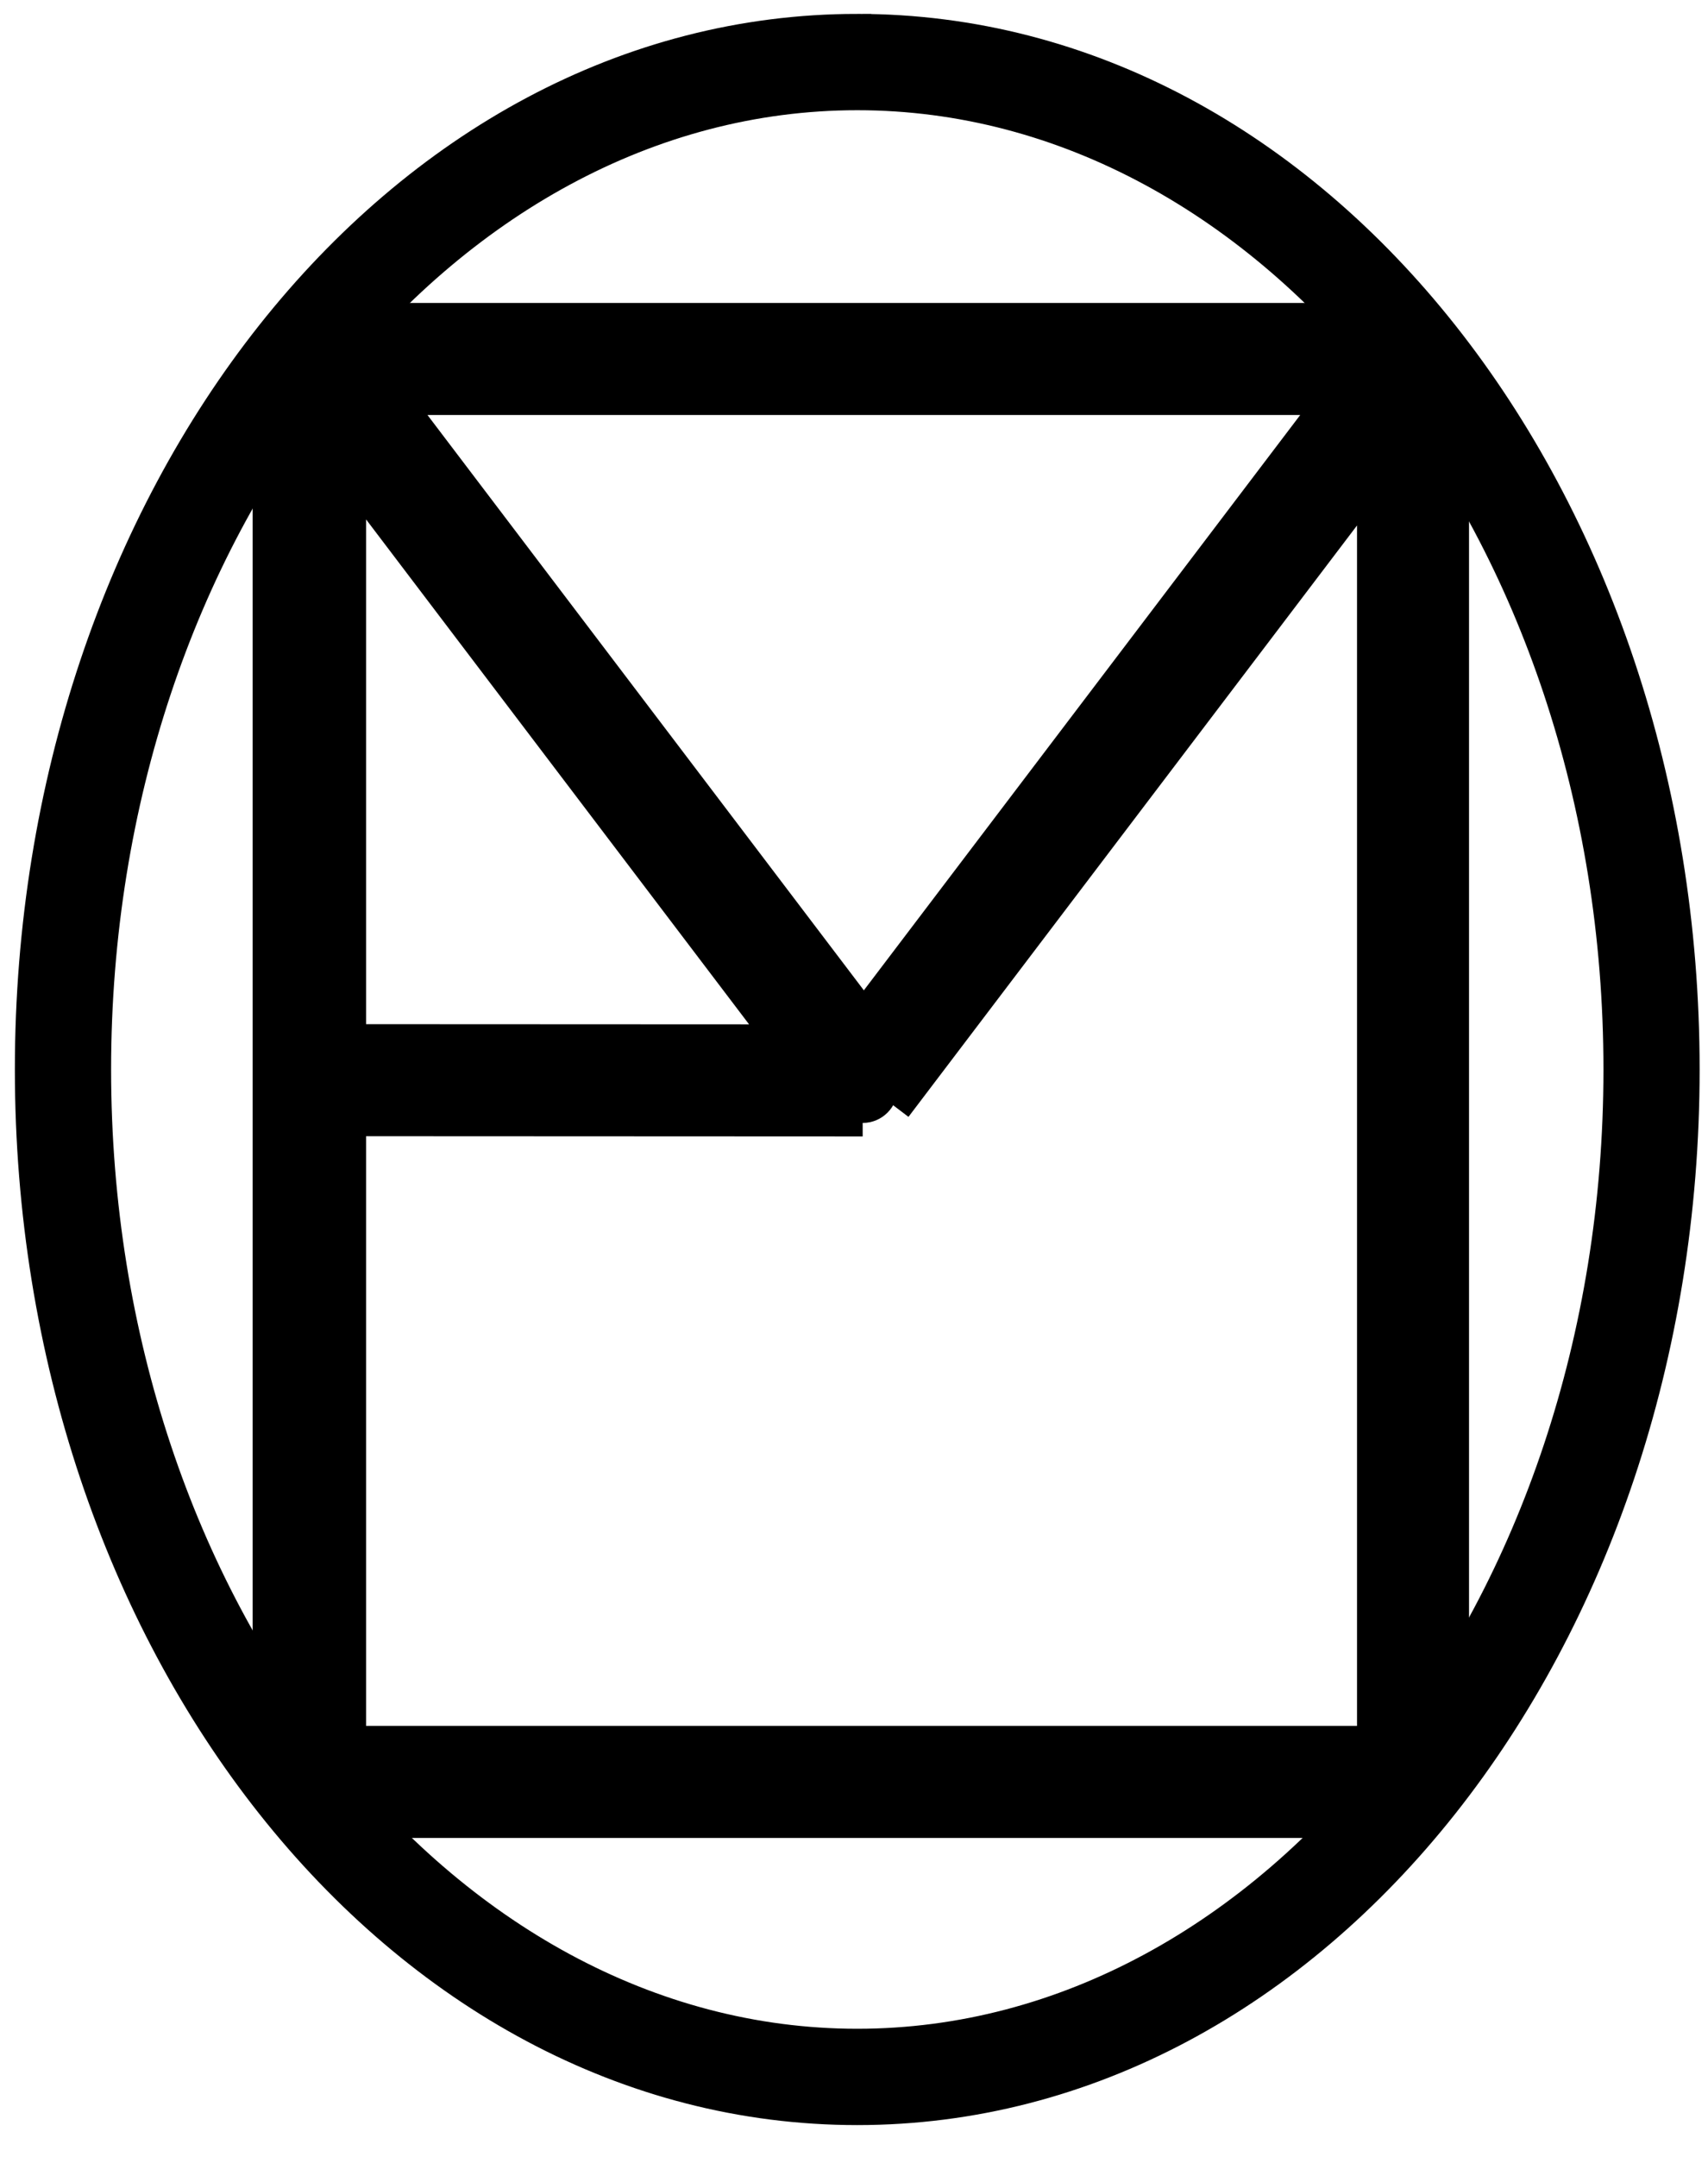 <svg xmlns="http://www.w3.org/2000/svg" width="61" height="77" fill="none"><path fill="#000" stroke="#000" d="M30.616 3.435c14.843 0 27.15 15.481 27.15 34.747 0 19.265-12.307 34.746-27.15 34.746-14.842 0-27.148-15.481-27.148-34.746 0-19.266 12.306-34.747 27.148-34.747zm0-2.439C14.152.996 1.031 17.735 1.031 38.181c0 20.447 13.12 37.186 29.585 37.186 16.465 0 29.585-16.74 29.585-37.186S47.081.996 30.616.996z"/><path stroke="#000" stroke-miterlimit="10" stroke-width="4" d="M11.074 64.313V12.815m19.737 25.757-19.737-.009m38.9 25.053H11.777m37.846-50.801H10.376m.647 50.636V13.878m39.442 49.573V13.17M30.852 38.664l19.613-25.849M30.852 38.664 11.238 12.815"/><path fill="#000" d="M30.812 40.09c.695 0 1.258-.57 1.258-1.272 0-.703-.563-1.273-1.258-1.273-.694 0-1.257.57-1.257 1.273s.563 1.272 1.257 1.272z"/></svg>